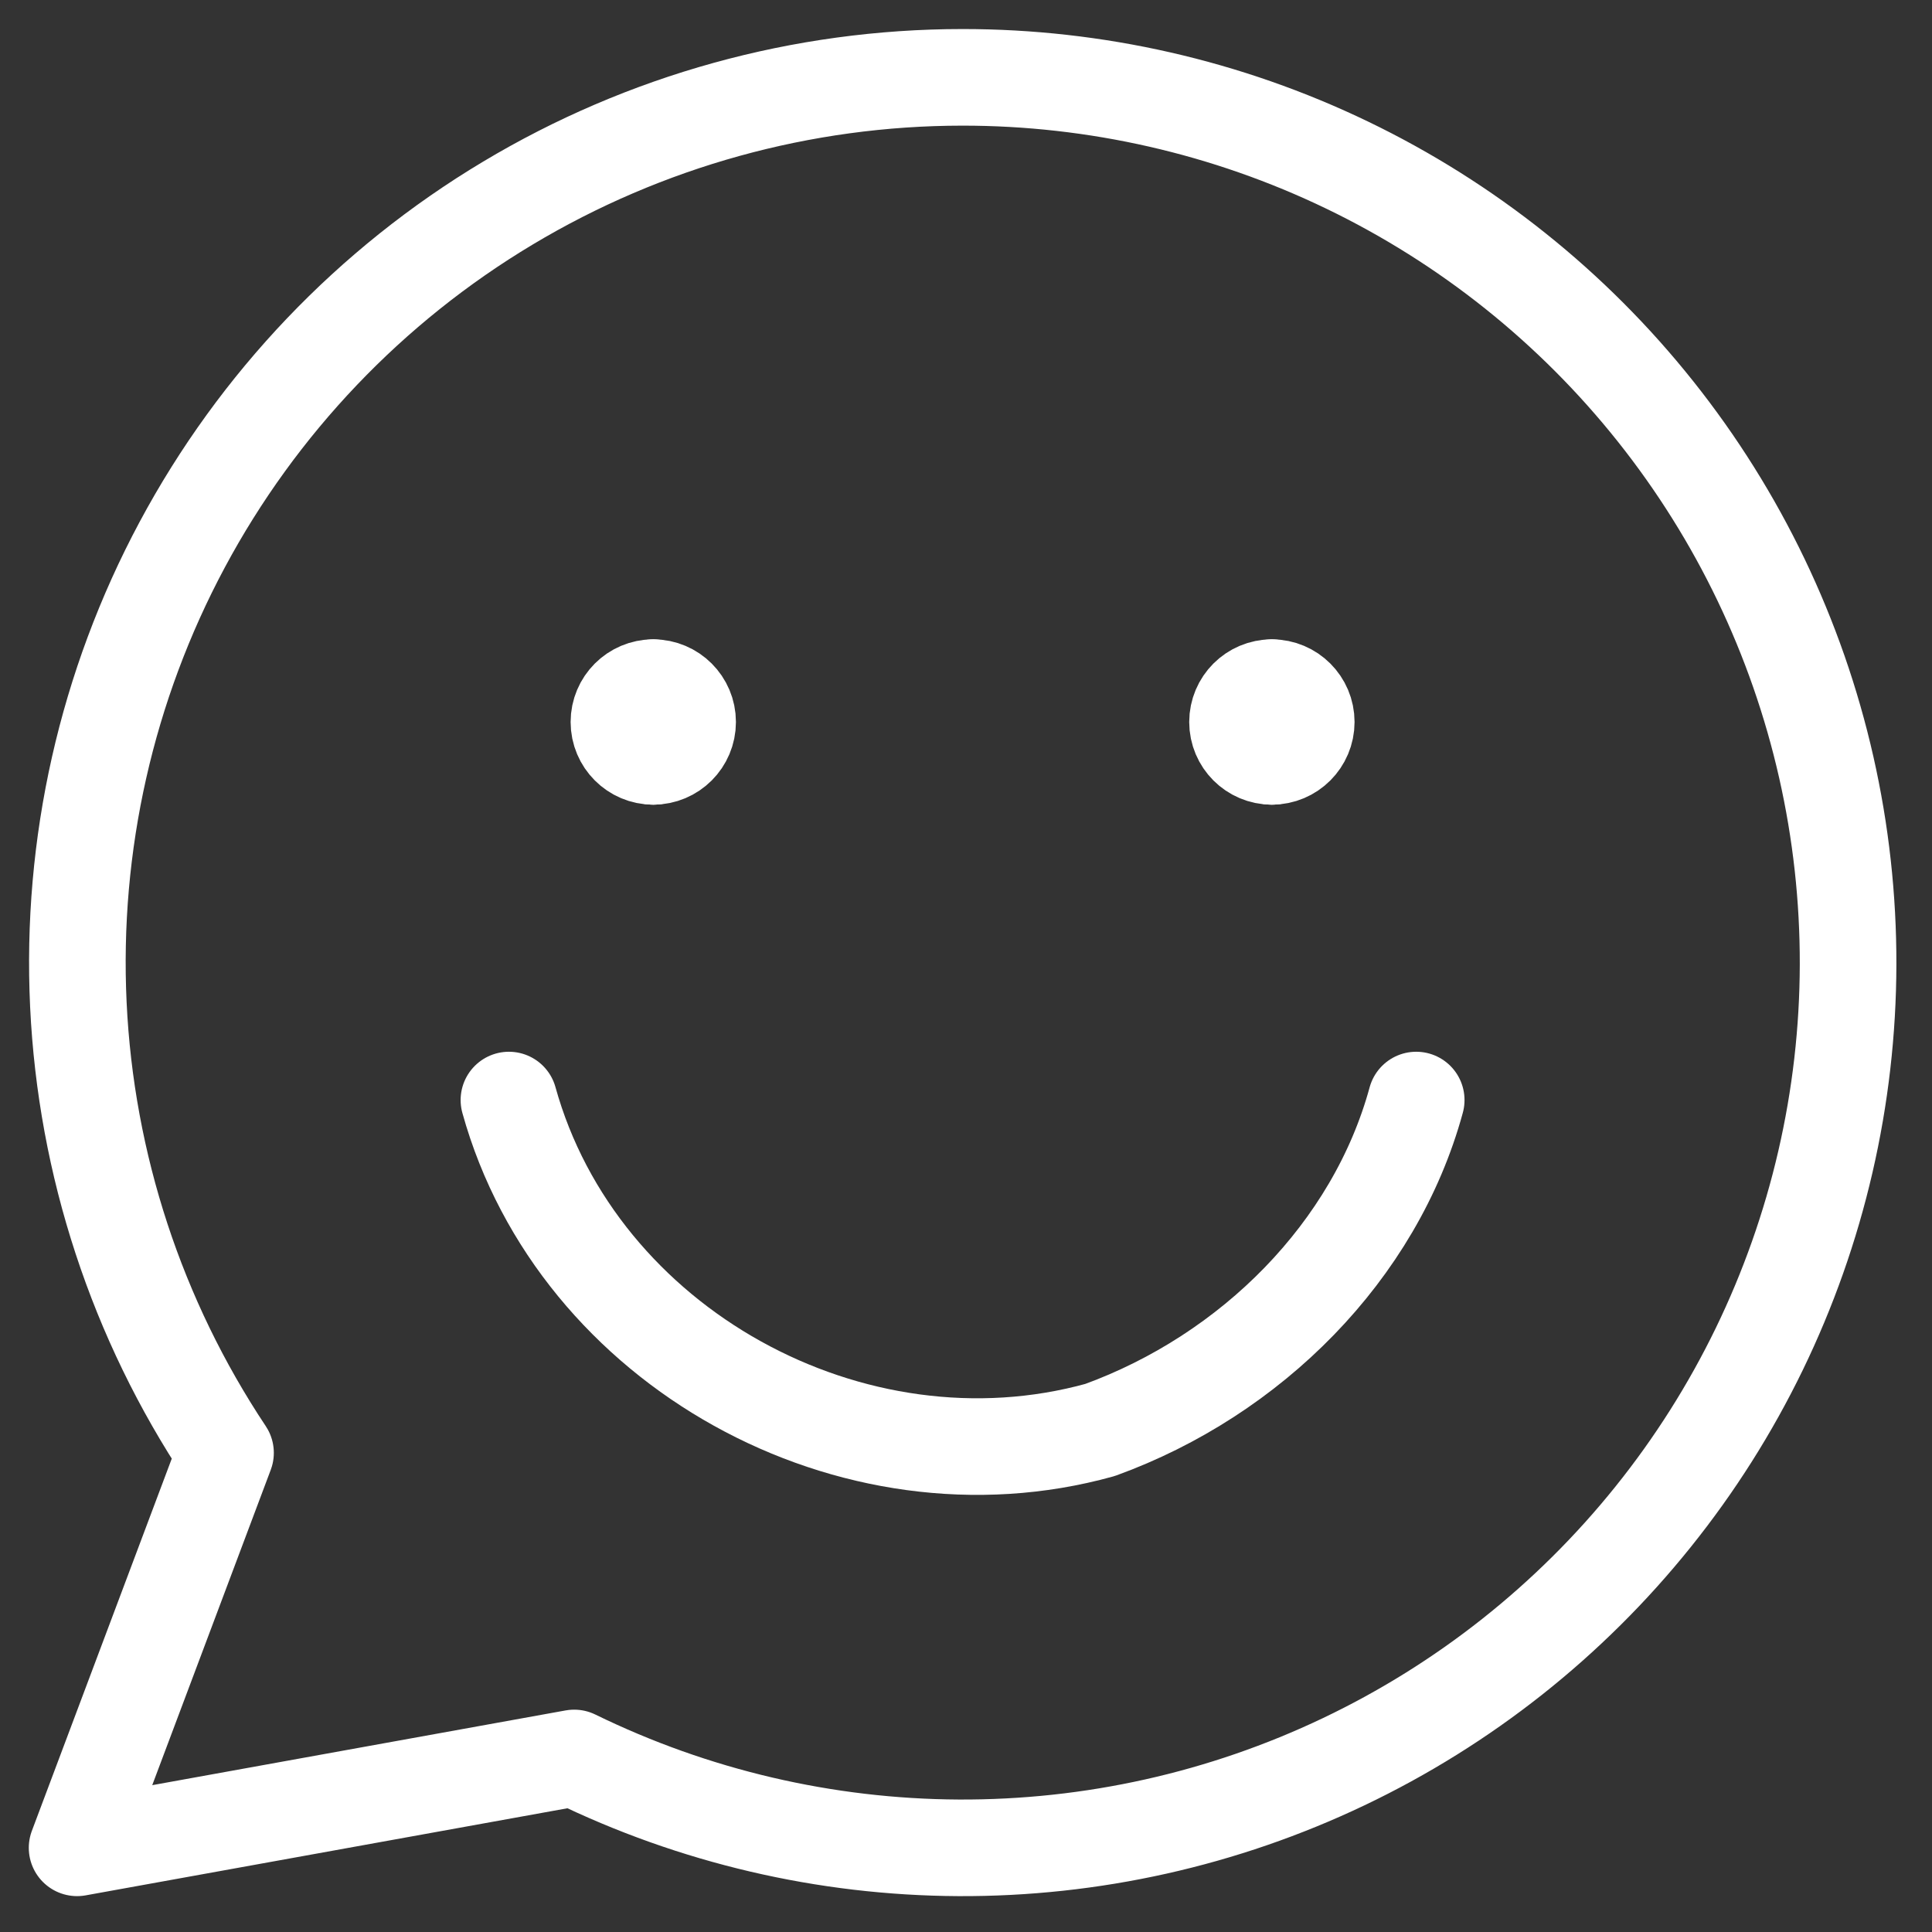 <svg width="60" height="60" viewBox="0 0 60 60" fill="none" xmlns="http://www.w3.org/2000/svg">
<rect x="0" y="0" width="60" height="60" fill="#333333" stroke="none"/>
<path d="M29.886 2.402C24.913 2.404 20.034 3.754 15.768 6.31C11.501 8.865 8.008 12.53 5.66 16.913C3.312 21.297 2.197 26.235 2.434 31.203C2.67 36.17 4.25 40.98 7.004 45.12L2.394 57.386L17.832 54.595C21.549 56.411 25.629 57.365 29.766 57.386C33.903 57.406 37.992 56.493 41.727 54.713C45.462 52.934 48.748 50.334 51.338 47.107C53.929 43.882 55.758 40.112 56.689 36.081C57.62 32.05 57.629 27.86 56.716 23.825C55.802 19.789 53.99 16.012 51.413 12.775C48.837 9.537 45.563 6.923 41.836 5.127C38.108 3.331 34.023 2.4 29.886 2.402Z" stroke="white" stroke-width="3" stroke-linecap="round" stroke-linejoin="round"/>
<path d="M15.805 34.163C17.94 41.848 26.478 46.544 34.163 44.409C38.859 42.702 42.701 38.859 43.982 34.163" stroke="white" stroke-width="3" stroke-linecap="round" stroke-linejoin="round"/>
<path d="M20.288 23.49C19.699 23.49 19.221 23.012 19.221 22.422C19.221 21.833 19.699 21.355 20.288 21.355" stroke="white" stroke-width="3" stroke-linecap="round" stroke-linejoin="round"/>
<path d="M20.288 23.49C20.877 23.49 21.355 23.012 21.355 22.422C21.355 21.833 20.877 21.355 20.288 21.355" stroke="white" stroke-width="3" stroke-linecap="round" stroke-linejoin="round"/>
<path d="M39.5 23.49C38.91 23.49 38.432 23.012 38.432 22.422C38.432 21.833 38.91 21.355 39.5 21.355" stroke="white" stroke-width="3" stroke-linecap="round" stroke-linejoin="round"/>
<path d="M39.499 23.49C40.089 23.49 40.567 23.012 40.567 22.422C40.567 21.833 40.089 21.355 39.499 21.355" stroke="white" stroke-width="3" stroke-linecap="round" stroke-linejoin="round"/>
</svg>
